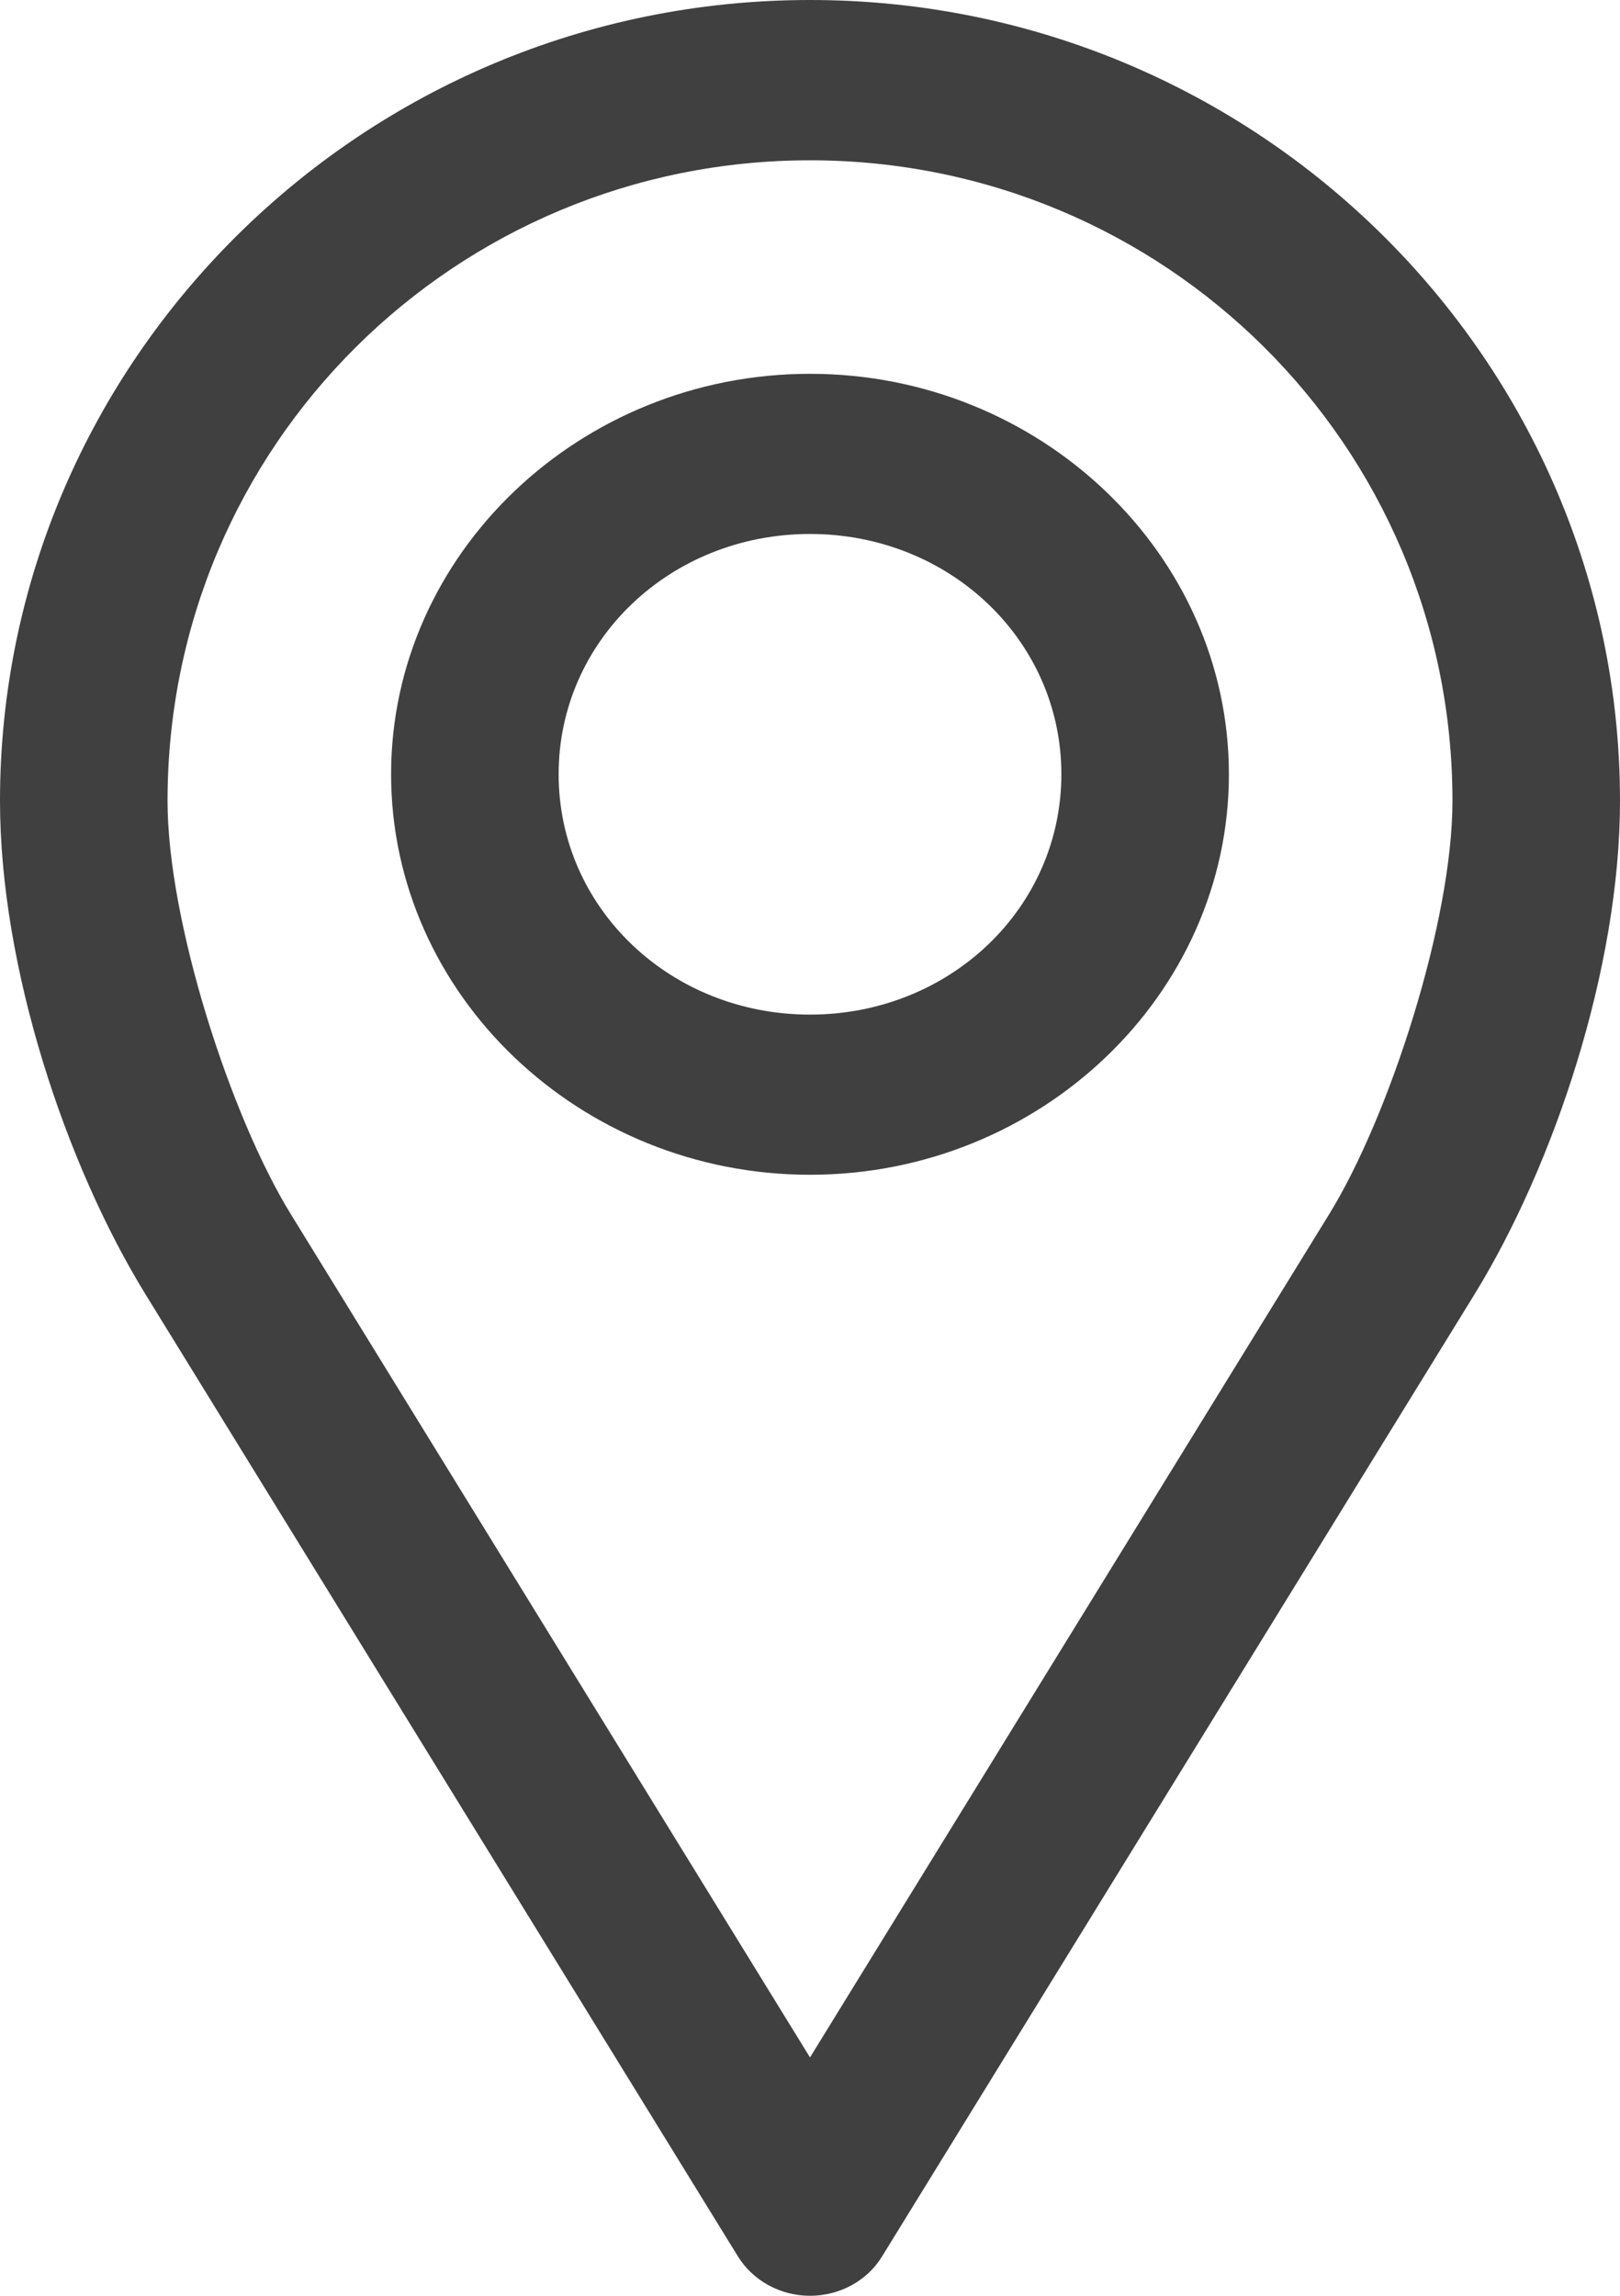 <svg width="12" height="17" viewBox="0 0 12 17" fill="none" xmlns="http://www.w3.org/2000/svg">
<path d="M6 0C2.681 0 0 2.674 0 5.931C0 7.163 0.486 8.624 1.08 9.588L5.464 16.705C5.575 16.887 5.779 17 6 17C6.221 17 6.426 16.888 6.536 16.705L10.92 9.588C11.514 8.624 12 7.163 12 5.931C12 2.674 9.319 0 6 0ZM6 1.187C8.622 1.187 10.759 3.292 10.759 5.931C10.759 6.824 10.292 8.266 9.847 8.989L6 15.235L2.153 8.989C1.708 8.266 1.241 6.824 1.241 5.931C1.241 3.292 3.378 1.187 6 1.187ZM6 2.768C4.293 2.768 2.897 4.103 2.897 5.733C2.897 7.364 4.293 8.699 6 8.699C7.707 8.699 9.103 7.364 9.103 5.733C9.103 4.103 7.707 2.768 6 2.768ZM6 3.954C7.036 3.954 7.862 4.744 7.862 5.733C7.862 6.723 7.036 7.513 6 7.513C4.964 7.513 4.138 6.723 4.138 5.733C4.138 4.744 4.964 3.954 6 3.954Z" fill="#404040"/>
</svg>

